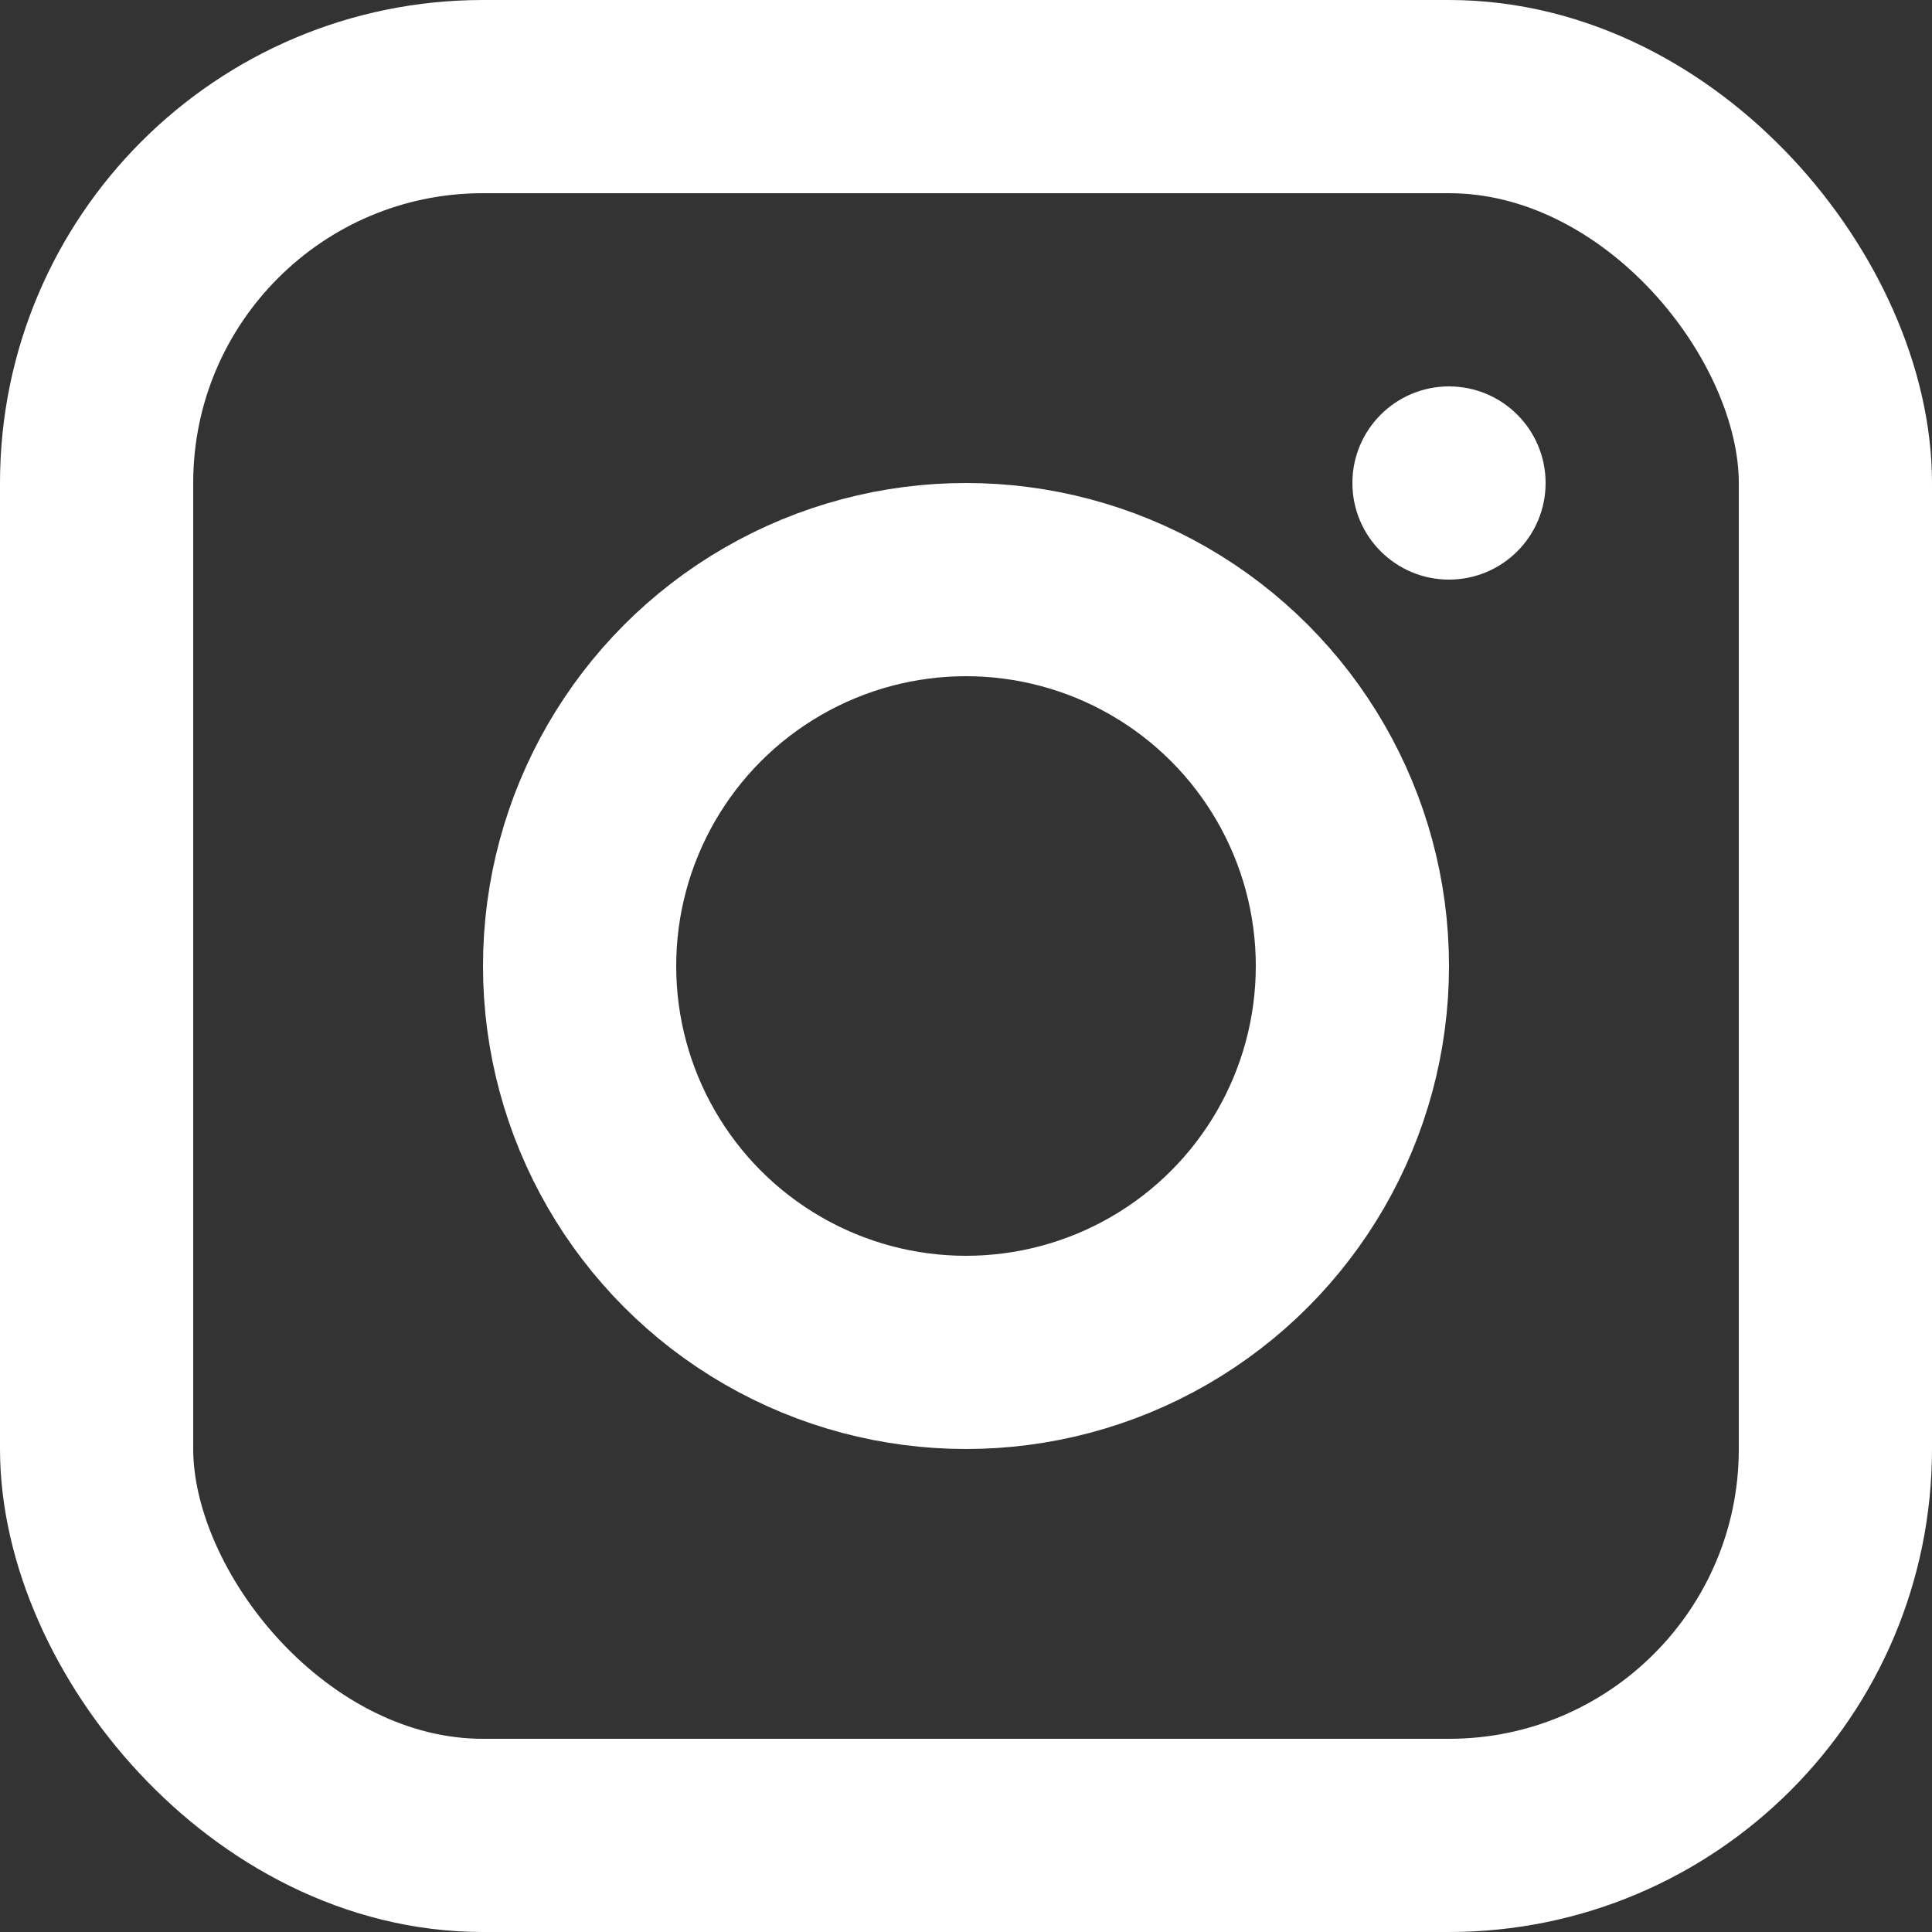 <svg width="20" height="20" viewBox="0 0 20 20" fill="none" xmlns="http://www.w3.org/2000/svg">
<rect x="0" y="0" width="20" height="20" fill="#333333" stroke="none"/>
<rect x="1" y="1" width="18" height="18" rx="4" stroke="white" stroke-width="2"/>
<circle cx="10" cy="10" r="4" stroke="white" stroke-width="2"/>
<circle cx="15" cy="5" r="1" fill="white"/>
</svg>
